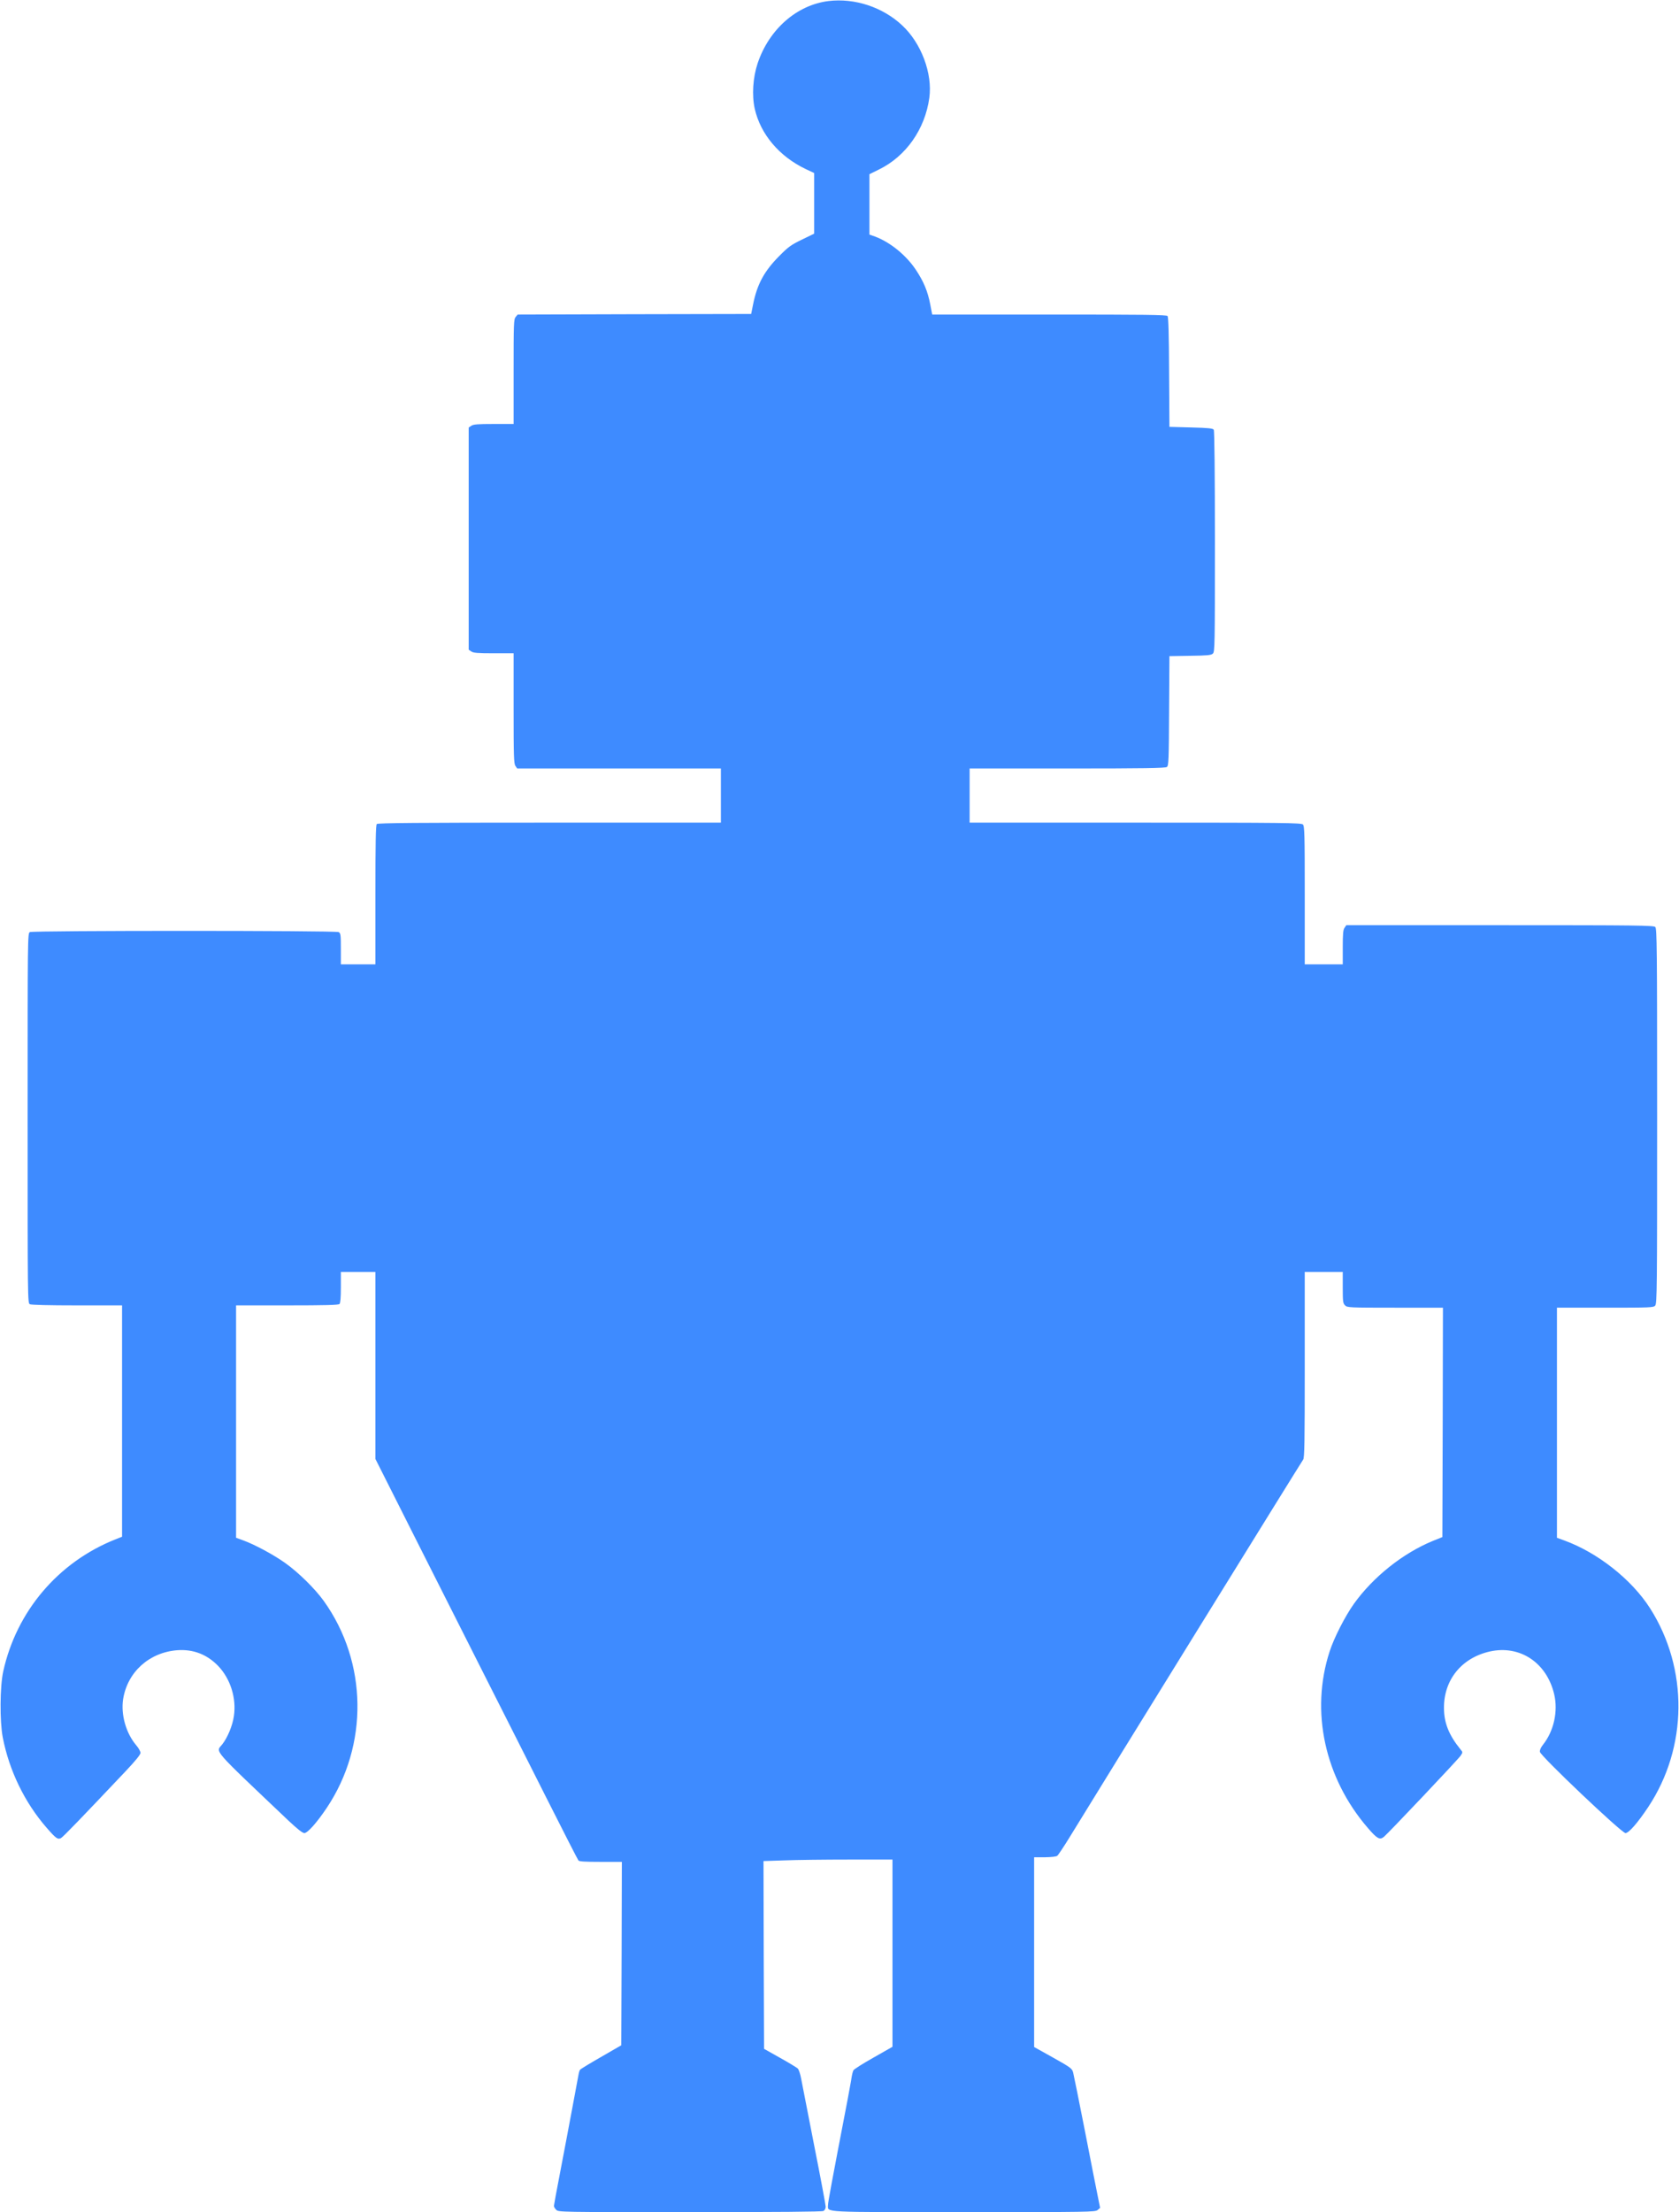 <?xml version="1.0" encoding="UTF-8"?> <!-- Generator: Adobe Illustrator 26.0.1, SVG Export Plug-In . SVG Version: 6.00 Build 0) --> <svg xmlns="http://www.w3.org/2000/svg" xmlns:xlink="http://www.w3.org/1999/xlink" id="Слой_1" x="0px" y="0px" viewBox="0 0 1458 1920" style="enable-background:new 0 0 1458 1920;" xml:space="preserve"> <style type="text/css"> .st0{fill:#3E8BFF;} </style> <g transform="translate(0,1920) scale(0.1,-0.1)"> <path class="st0" d="M7195,19191c-276-34-517-245-616-541c-41-123-51-276-25-394c50-221,213-414,442-523l74-35v-263v-263l-107-52 c-95-46-118-63-198-144c-129-130-190-243-225-416l-17-85l-1014-2l-1014-3l-17-21c-17-20-18-58-18-475v-454h-173 c-140,0-177-3-195-16l-22-15v-964v-964l22-15c18-13,55-16,195-16h173v-478c0-416,2-480,16-500l15-22h885h884v-235v-235H4772 c-1144,0-1491-3-1500-12s-12-159-12-615v-603h-150h-150v135c0,123-2,135-19,145c-27,14-2655,14-2682,0c-19-11-19-39-19-1615 s0-1604,19-1615c13-6,160-10,410-10h391V6866V5862l-58-23c-496-197-859-624-974-1146c-29-133-31-431-4-573c56-288,190-565,381-784 c82-94,96-103,124-90c17,8,177,174,564,583c85,90,127,142,127,157c0,12-16,42-37,66c-89,105-134,265-114,399 c37,236,226,407,470,426c139,10,259-36,357-138c106-112,158-279,135-434c-12-84-55-186-101-245c-57-71-101-20,576-663 c79-74,121-107,137-107c28,0,108,90,194,218c365,545,355,1265-25,1796c-76,106-219,247-334,329c-102,73-268,162-365,197l-63,23 v1008v1009h443c331,0,446,3,455,12c8,8,12,55,12,145v133h150h150v-811v-812l386-766c213-421,484-959,604-1196 c120-236,340-673,490-970s277-546,283-553c7-9,58-12,193-12h184l-2-796l-3-796l-175-101c-96-55-178-105-183-111c-4-6-9-20-11-31 s-27-146-56-300s-76-406-106-560s-54-286-54-292c0-7,9-22,20-33c20-20,33-20,1161-20c767,0,1147,3,1160,10c11,7,19,21,19,37 c0,14-45,256-101,537c-55,281-106,542-113,579c-7,38-20,75-28,83s-77,50-154,93l-139,78l-3,815l-2,815l182,6c99,4,351,7,560,7h378 v-812v-813l-165-94c-91-51-170-101-174-110c-5-9-12-36-16-61c-3-25-20-112-35-195c-140-728-170-889-170-915c0-64-72-60,1181-60 c1089,0,1138,1,1160,18l22,19l-21,104c-12,57-62,313-112,569s-96,481-101,501c-9,35-19,43-174,130l-165,92v824v823h93 c56,1,98,5,108,13c9,7,59,82,111,167c302,493,2013,3258,2024,3271c12,13,14,150,14,822v807h165h165v-135c0-122,2-137,20-155 c19-19,33-20,435-20h415l-2-995l-3-996l-82-33c-261-107-519-313-686-546c-77-108-174-298-211-414c-169-519-43-1099,333-1533 c79-92,102-104,137-77c38,31,647,674,668,706c19,29,19,30-3,56c-100,124-142,229-142,359c-1,244,154,434,398,489 c261,58,494-96,559-371c35-148-3-320-97-438c-19-24-29-46-27-62c5-36,710-705,743-705c29,0,105,87,197,225 c345,519,351,1202,16,1727c-160,250-456,483-745,588l-63,23v998v999h418c393,0,420,1,435,18c16,17,17,146,17,1645 c0,1464-2,1627-16,1641s-150,16-1349,16h-1334l-15-22c-13-18-16-53-16-170v-148h-165h-165v599c0,532-2,601-16,615s-160,16-1455,16 H8420v235v235h848c663,0,852,3,865,13c15,11,17,55,19,487l3,475l179,3c150,2,183,5,198,19c17,15,18,64,18,972c0,584-4,962-10,971 c-7,12-45,16-197,20l-188,5l-3,474c-1,330-6,478-13,488c-9,11-190,13-1028,13H8095l-17,88c-22,114-57,198-124,299 c-85,128-224,241-356,290l-48,17v262v262l83,41c234,114,400,350,437,622c29,211-70,475-236,629C7664,19139,7422,19218,7195,19191z"></path> </g> </svg> 